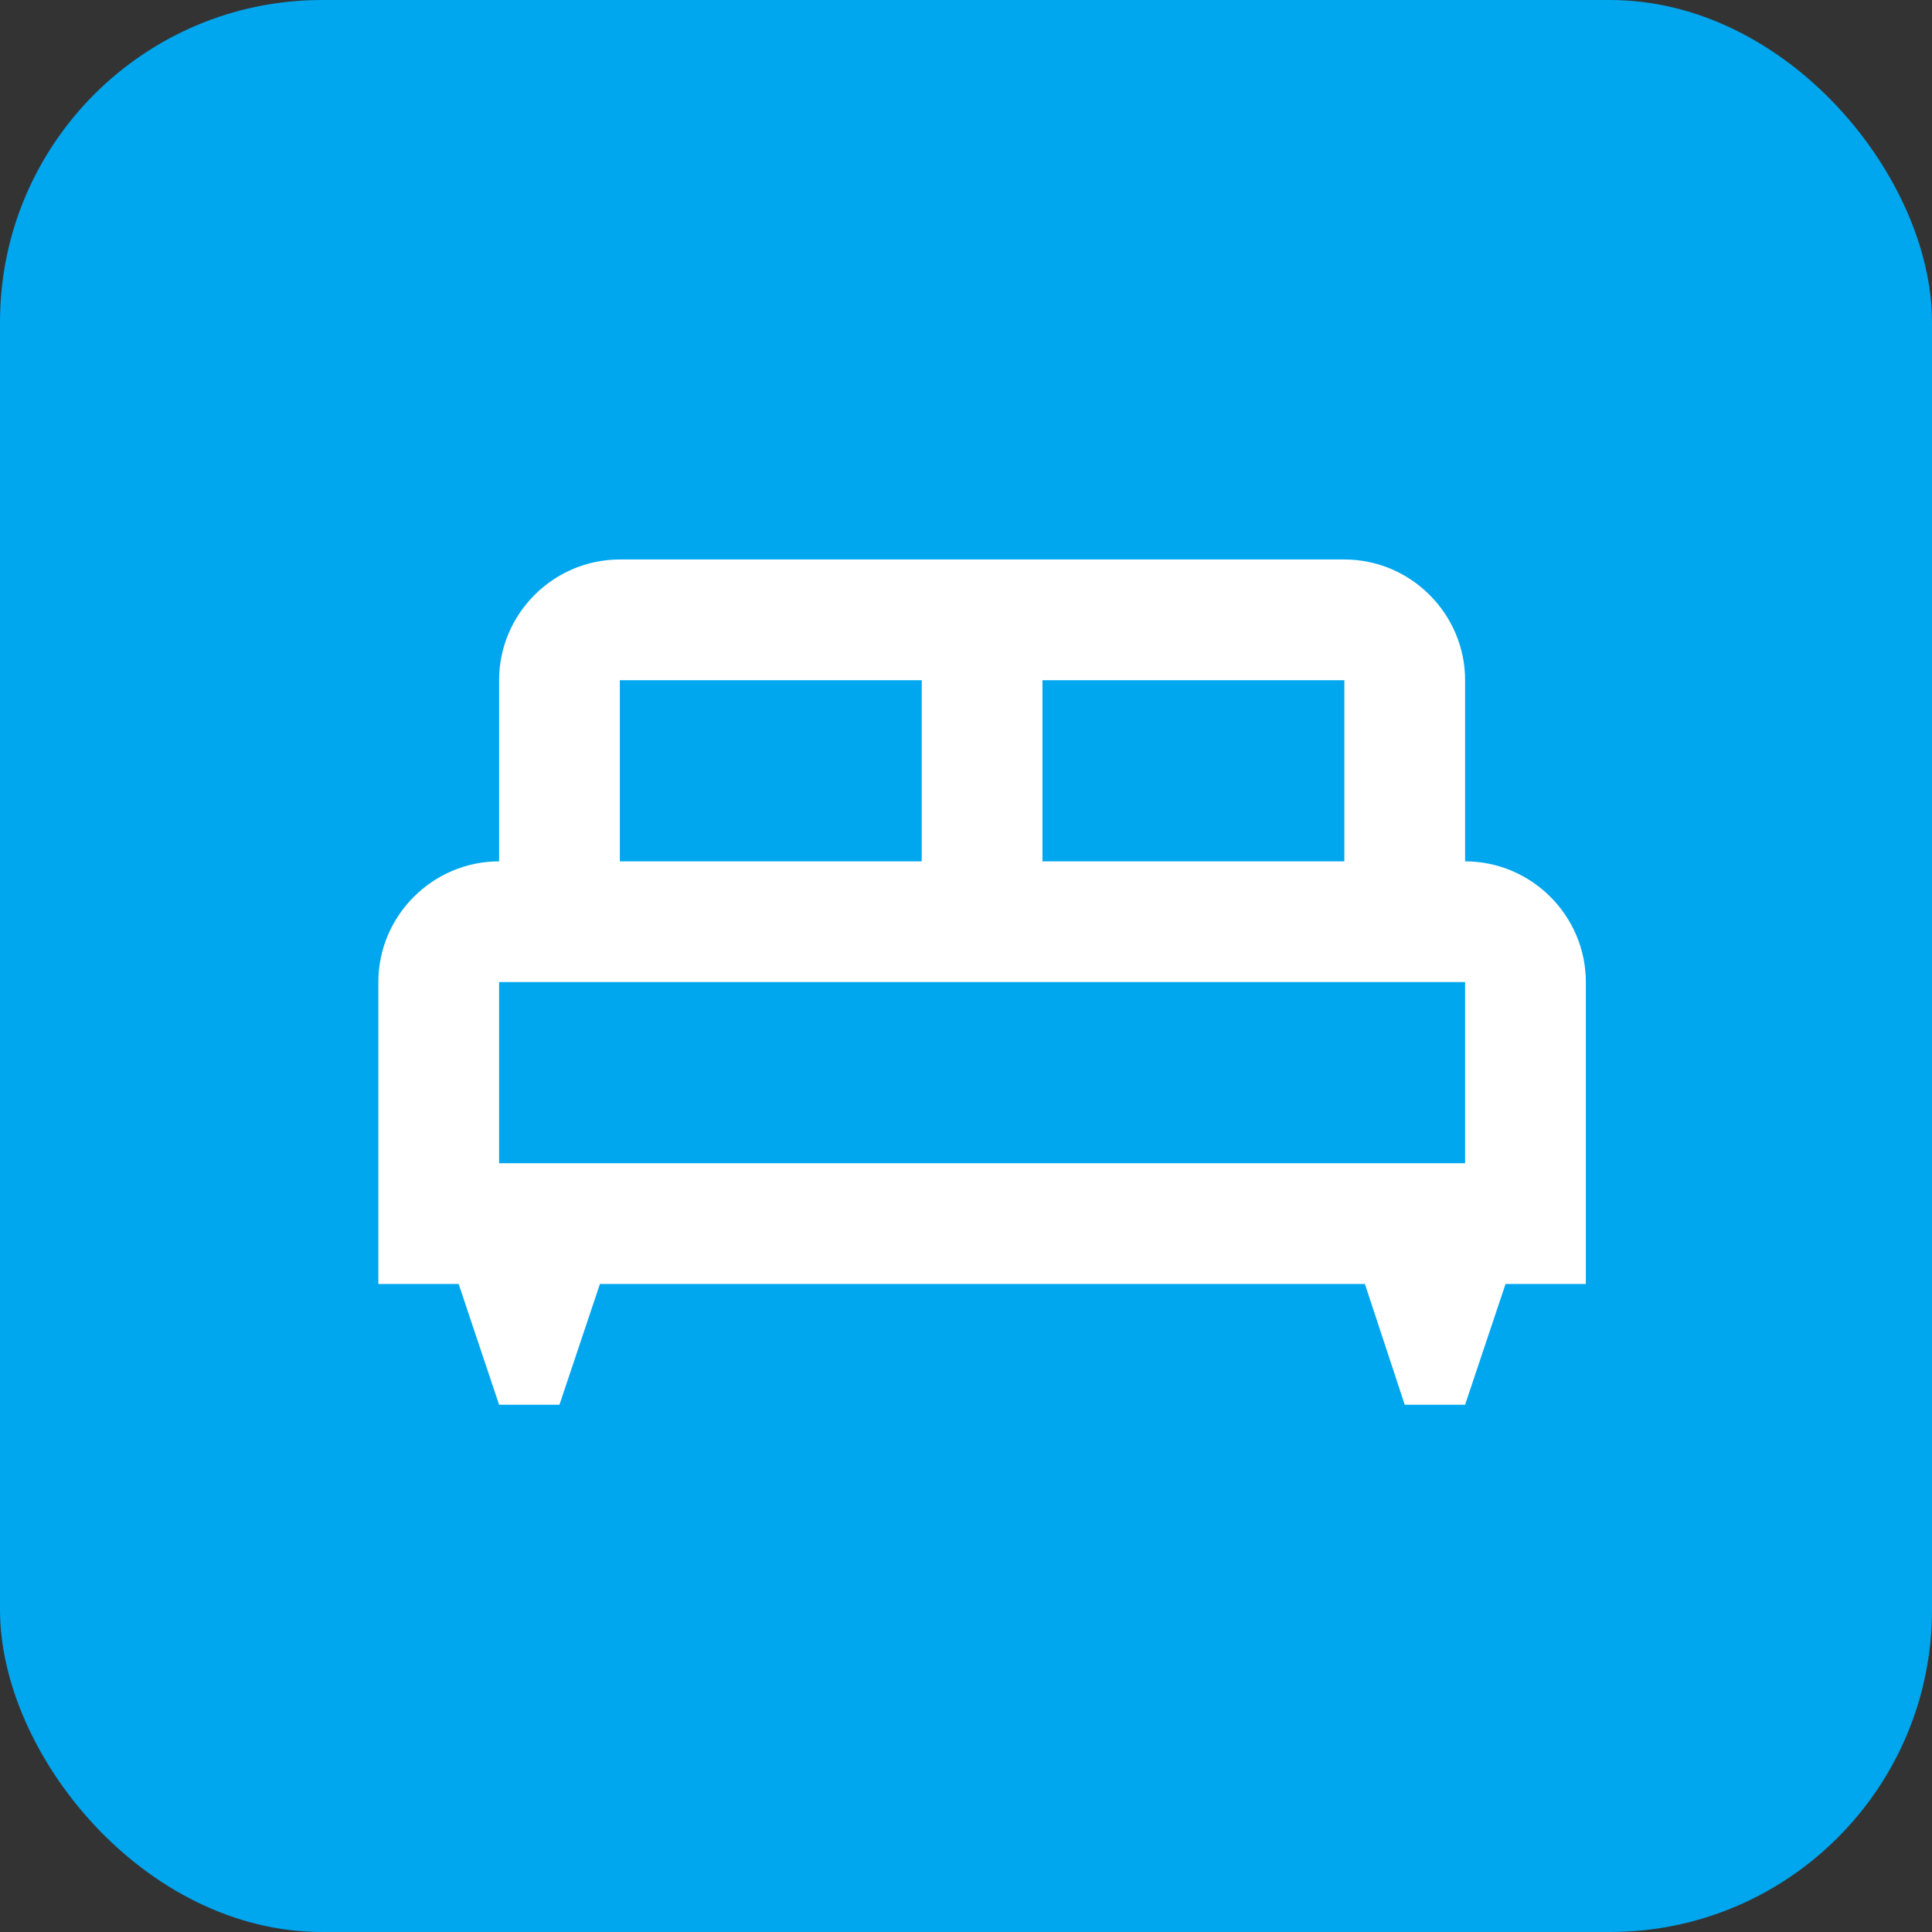 <?xml version="1.0" encoding="UTF-8"?> <svg xmlns="http://www.w3.org/2000/svg" width="60" height="60" viewBox="0 0 60 60" fill="none"><rect x="0" y="0" width="60" height="60" fill="#333333" stroke="none"/><rect width="60" height="60" rx="10" fill="#00A6EE"></rect><g clip-path="url(#clip0_144_3501)"><path d="M49.25 30.5C49.25 28.438 47.562 26.75 45.5 26.75V21.125C45.5 19.062 43.812 17.375 41.75 17.375H19.25C17.188 17.375 15.5 19.062 15.5 21.125V26.75C13.438 26.75 11.75 28.438 11.75 30.5V39.875H14.244L15.5 43.625H17.375L18.631 39.875H42.388L43.625 43.625H45.5L46.756 39.875H49.25V30.5ZM41.75 26.75H32.375V21.125H41.75V26.75ZM19.25 21.125H28.625V26.75H19.25V21.125ZM15.5 30.5H45.5V36.125H15.5V30.5Z" fill="white"></path></g><defs><clipPath id="clip0_144_3501"><rect width="45" height="45" fill="white" transform="translate(8 8)"></rect></clipPath></defs></svg> 